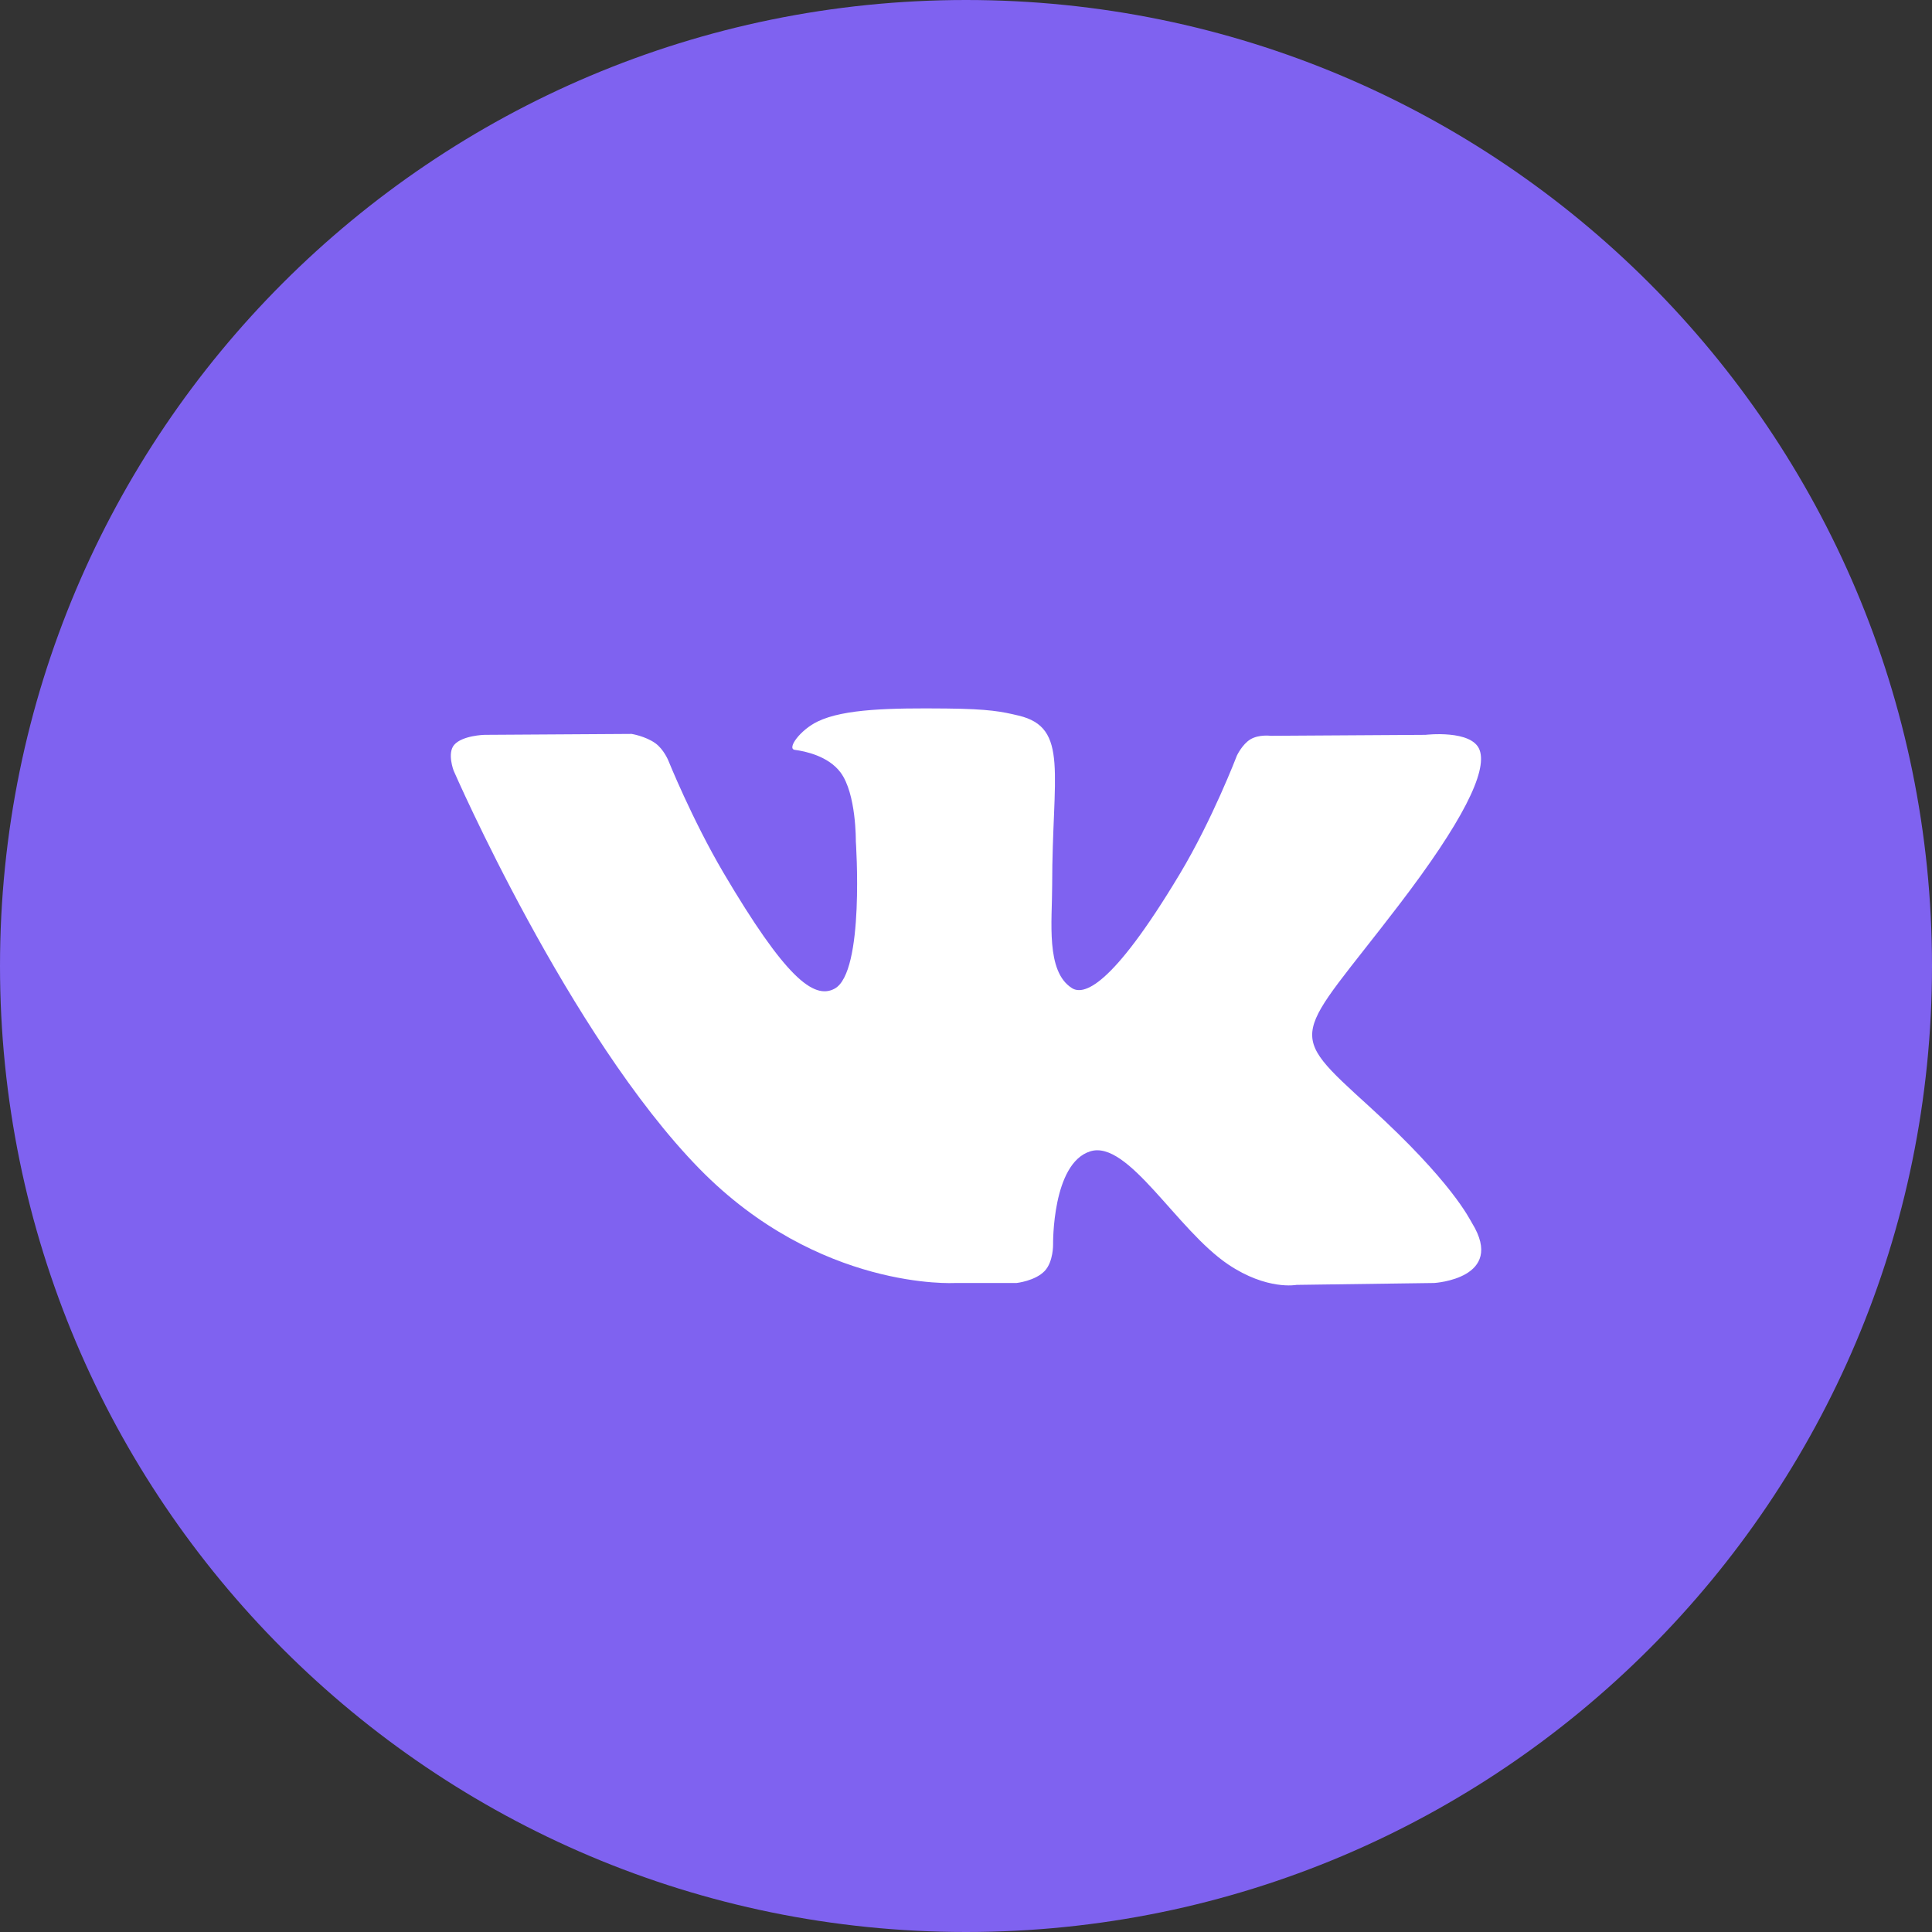 <?xml version="1.0" encoding="UTF-8"?> <svg xmlns="http://www.w3.org/2000/svg" width="40" height="40" viewBox="0 0 40 40" fill="none"><rect x="0" y="0" width="40" height="40" fill="#333333" stroke="none"/> <circle cx="20.416" cy="19.584" r="16.25" fill="white"></circle> <path fill-rule="evenodd" clip-rule="evenodd" d="M0 20C0 8.954 8.954 0 20 0C31.046 0 40 8.954 40 20C40 31.046 31.046 40 20 40C8.954 40 0 31.046 0 20ZM21.047 26.563C21.047 26.563 21.432 26.521 21.629 26.314C21.81 26.123 21.803 25.764 21.803 25.764C21.803 25.764 21.779 24.085 22.573 23.837C23.356 23.593 24.361 25.46 25.427 26.178C26.233 26.721 26.844 26.602 26.844 26.602L29.694 26.563C29.694 26.563 31.184 26.473 30.477 25.323C30.419 25.229 30.065 24.472 28.359 22.917C26.572 21.29 26.812 21.553 28.963 18.737C30.274 17.023 30.798 15.976 30.634 15.529C30.478 15.1 29.514 15.214 29.514 15.214L26.307 15.234C26.307 15.234 26.069 15.202 25.892 15.305C25.72 15.407 25.609 15.643 25.609 15.643C25.609 15.643 25.102 16.97 24.424 18.098C22.996 20.479 22.425 20.605 22.192 20.457C21.648 20.112 21.784 19.072 21.784 18.334C21.784 16.026 22.14 15.065 21.09 14.816C20.741 14.733 20.485 14.678 19.592 14.669C18.448 14.658 17.479 14.673 16.931 14.937C16.565 15.112 16.284 15.503 16.456 15.525C16.668 15.553 17.148 15.652 17.402 15.992C17.731 16.432 17.719 17.417 17.719 17.417C17.719 17.417 17.908 20.133 17.278 20.47C16.846 20.702 16.253 20.23 14.979 18.07C14.327 16.963 13.835 15.741 13.835 15.741C13.835 15.741 13.74 15.512 13.57 15.389C13.364 15.241 13.077 15.195 13.077 15.195L10.03 15.214C10.03 15.214 9.571 15.226 9.403 15.422C9.254 15.595 9.392 15.955 9.392 15.955C9.392 15.955 11.778 21.435 14.481 24.198C16.959 26.729 19.772 26.563 19.772 26.563H21.047Z" fill="#7F62F0"></path> </svg> 